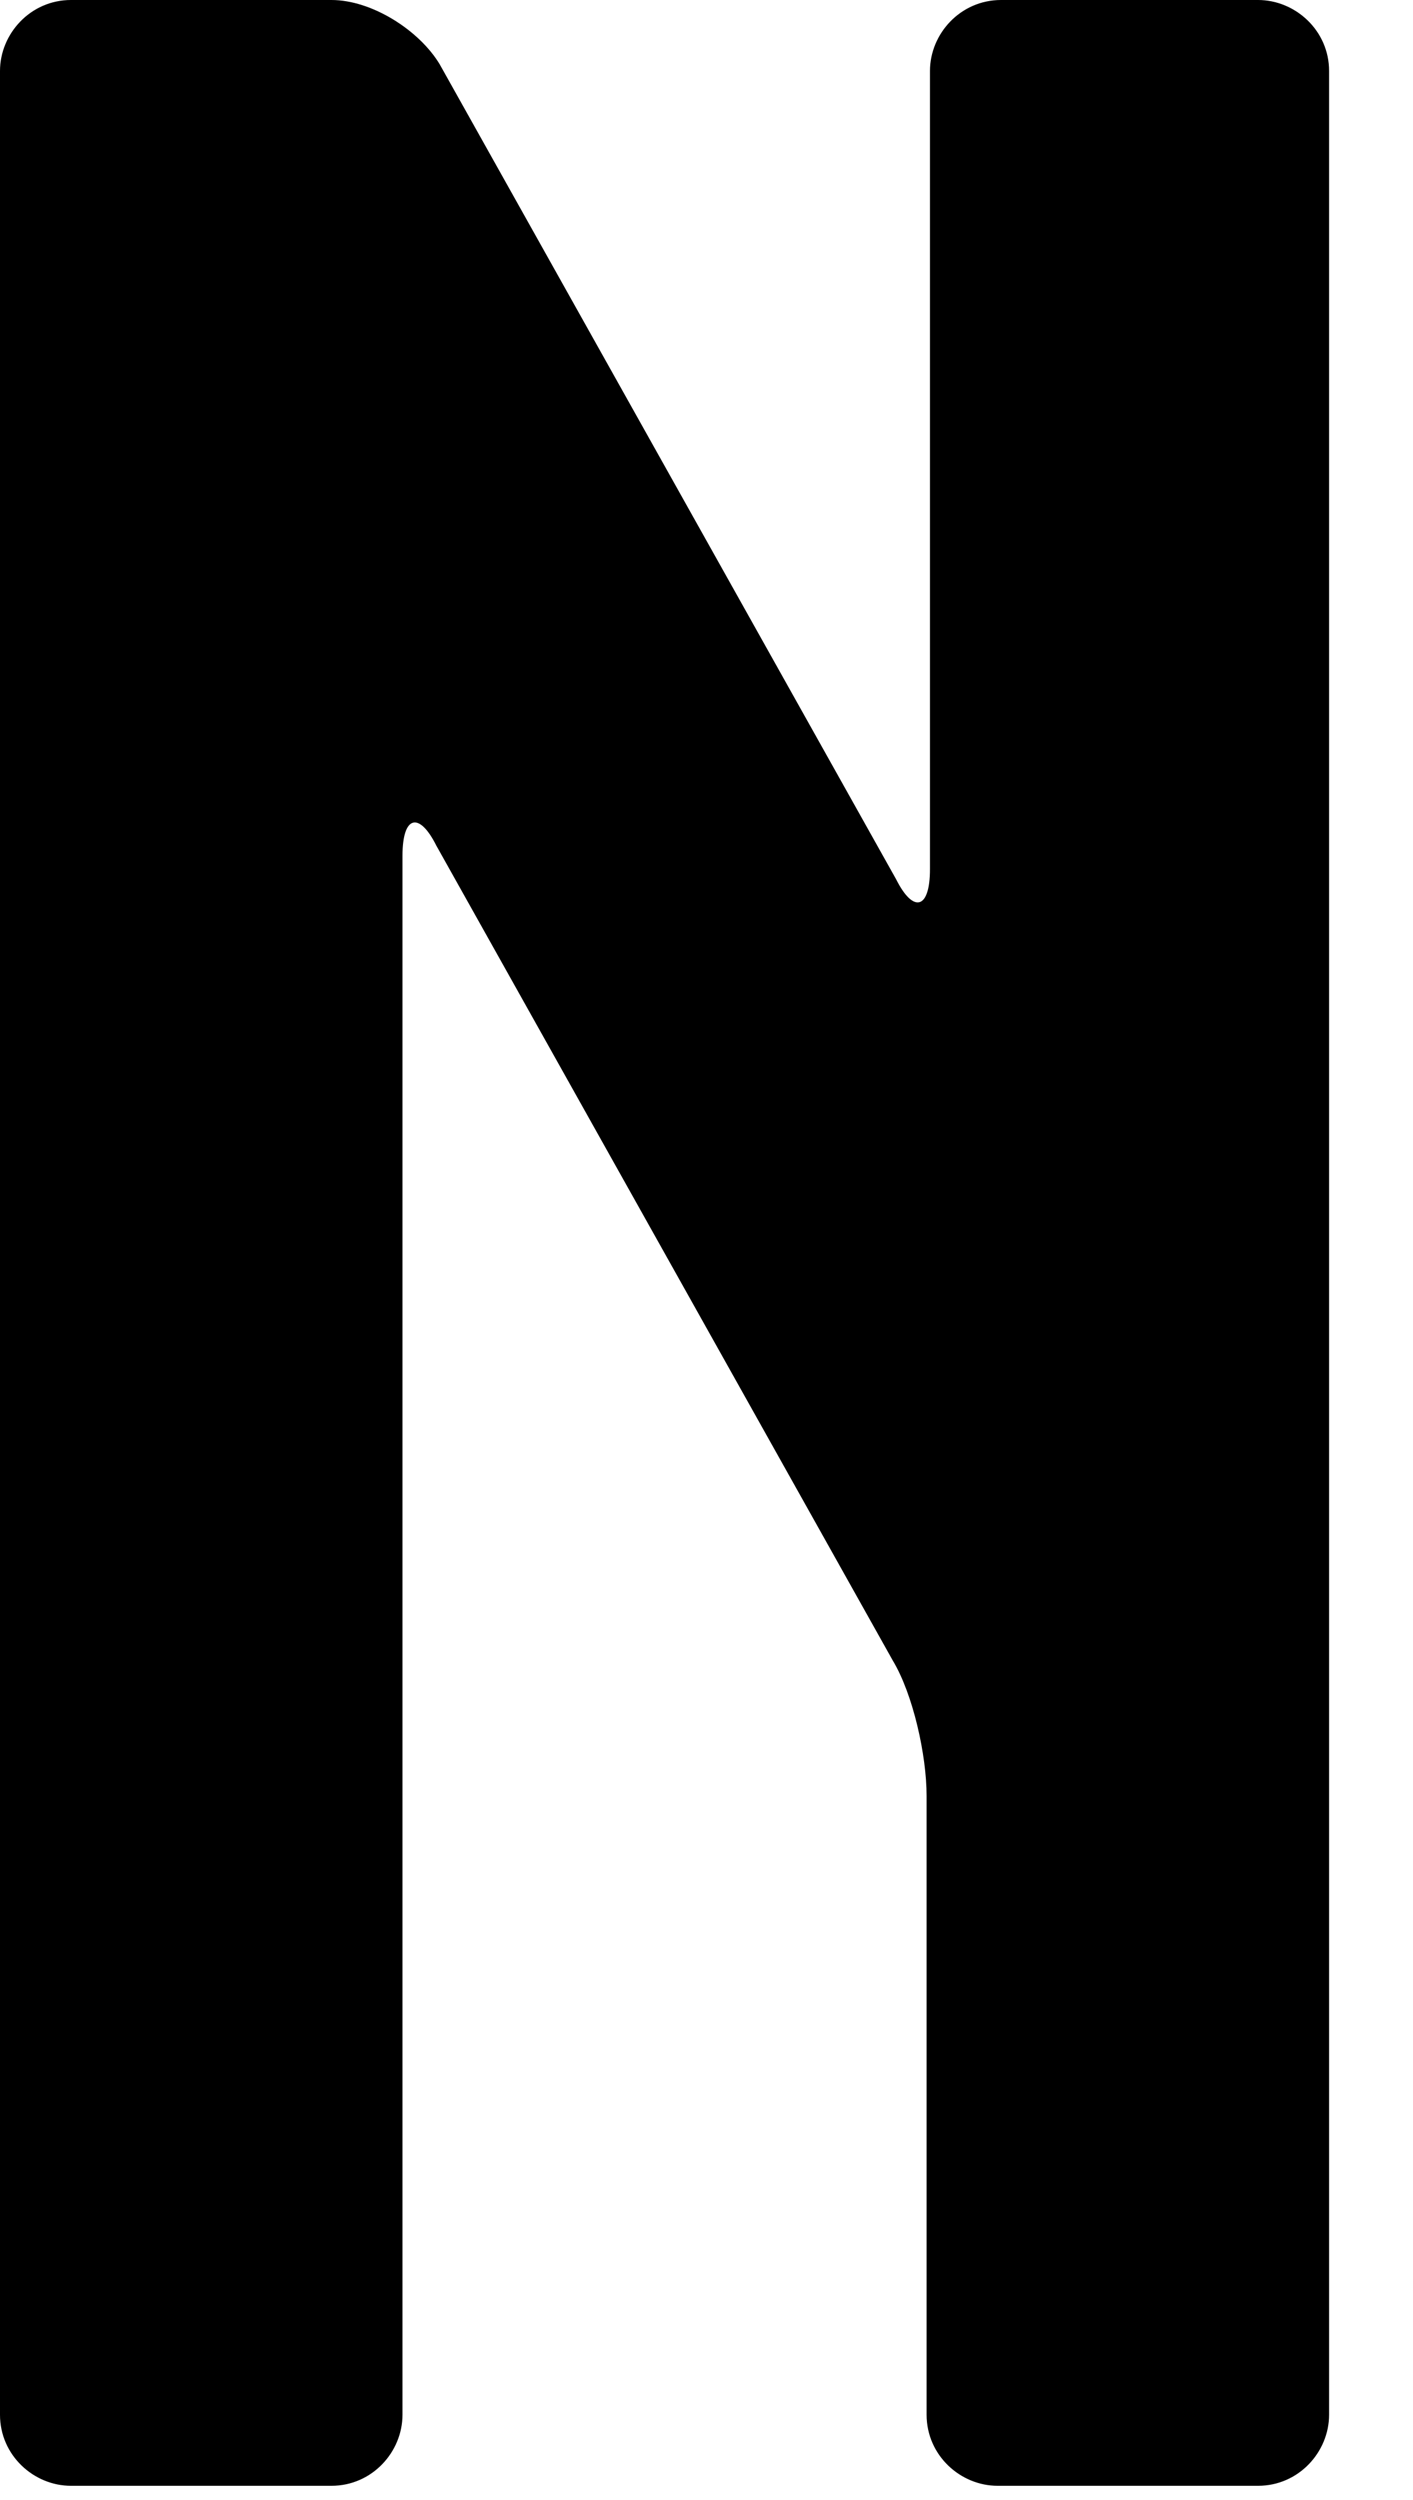 <?xml version="1.0" encoding="utf-8"?>
<svg xmlns="http://www.w3.org/2000/svg" fill="none" height="100%" overflow="visible" preserveAspectRatio="none" style="display: block;" viewBox="0 0 13 23" width="100%">
<path d="M9.21 0C8.836 0 8.556 0.311 8.556 0.653V7.996C8.556 8.37 8.401 8.401 8.245 8.09L4.045 0.591C3.858 0.28 3.423 0 3.049 0H0.653C0.28 0 0 0.311 0 0.653V22.215C0 22.589 0.311 22.869 0.653 22.869H3.049C3.423 22.869 3.703 22.558 3.703 22.215V7.872C3.703 7.499 3.858 7.467 4.014 7.779L8.214 15.277C8.401 15.588 8.525 16.148 8.525 16.522V22.215C8.525 22.589 8.836 22.869 9.179 22.869H11.574C11.948 22.869 12.228 22.558 12.228 22.215V0.653C12.228 0.28 11.917 0 11.574 0H9.179H9.21Z" fill="black" id="Vector"/>
</svg>